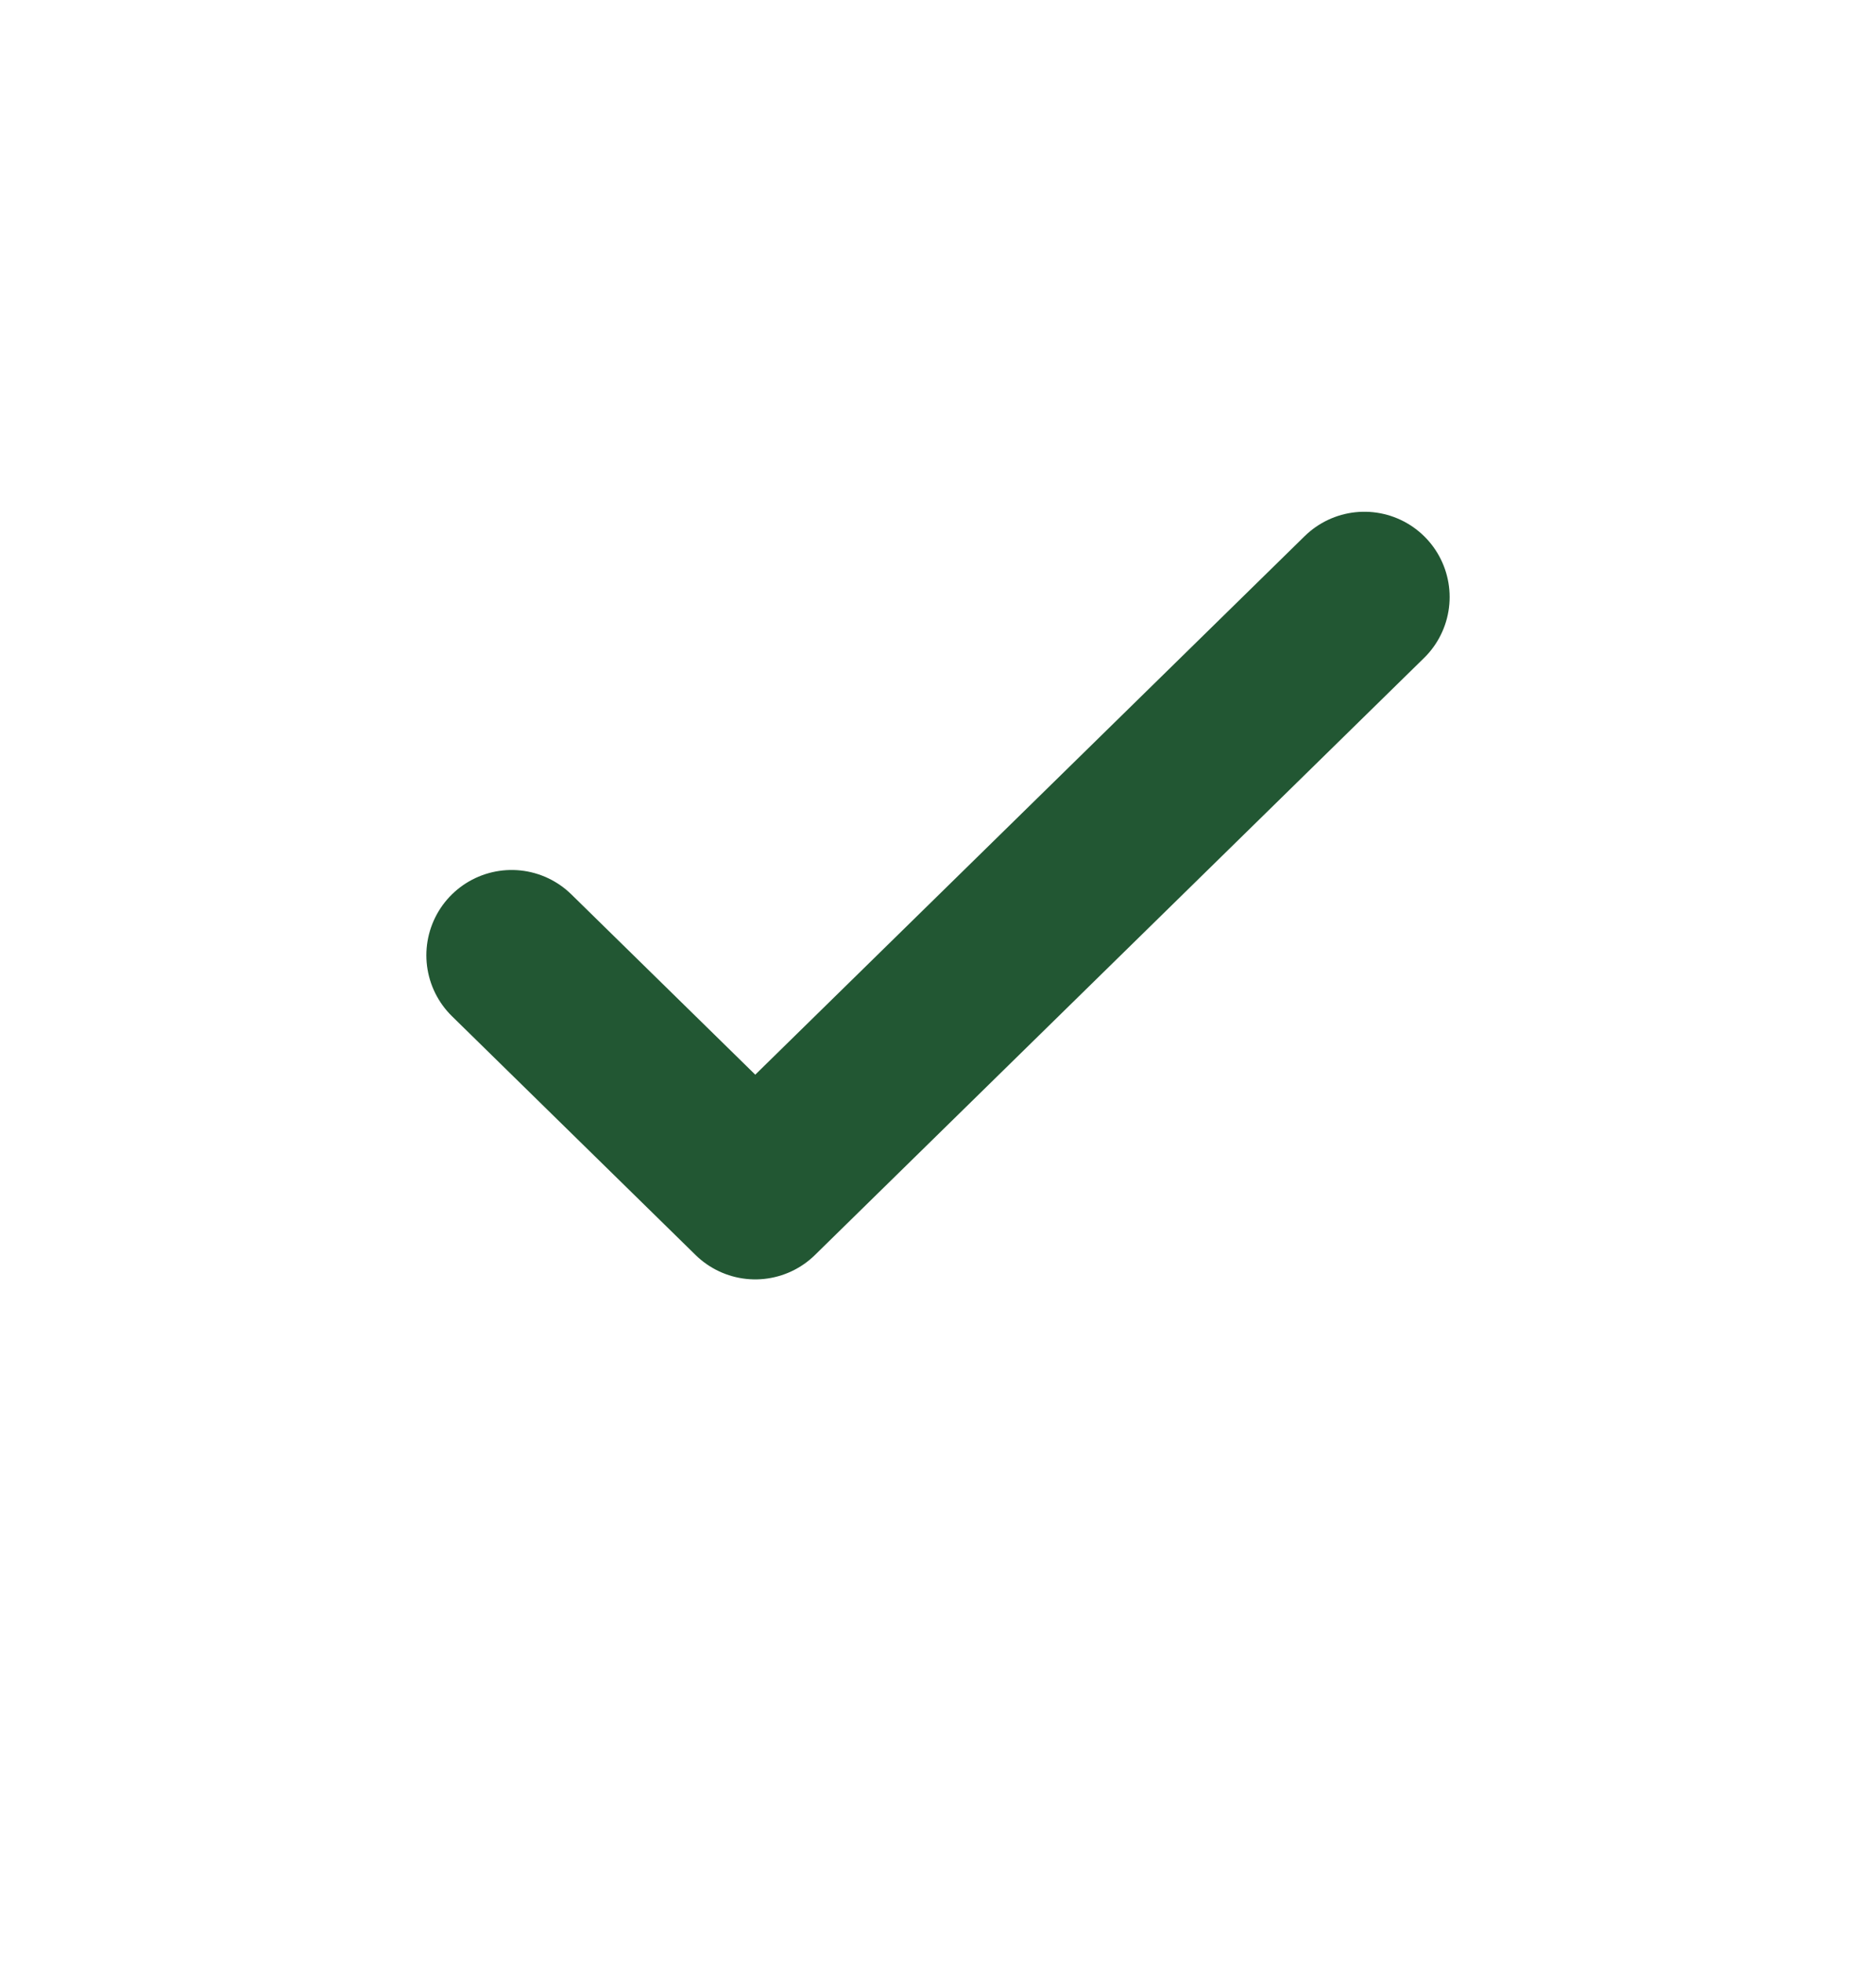 <svg width="22" height="23" viewBox="0 0 22 23" fill="none" xmlns="http://www.w3.org/2000/svg">
<path d="M6 11.2L8.857 14L16 7" stroke="#225733" stroke-width="2" stroke-linecap="round" stroke-linejoin="round"/>
</svg>
